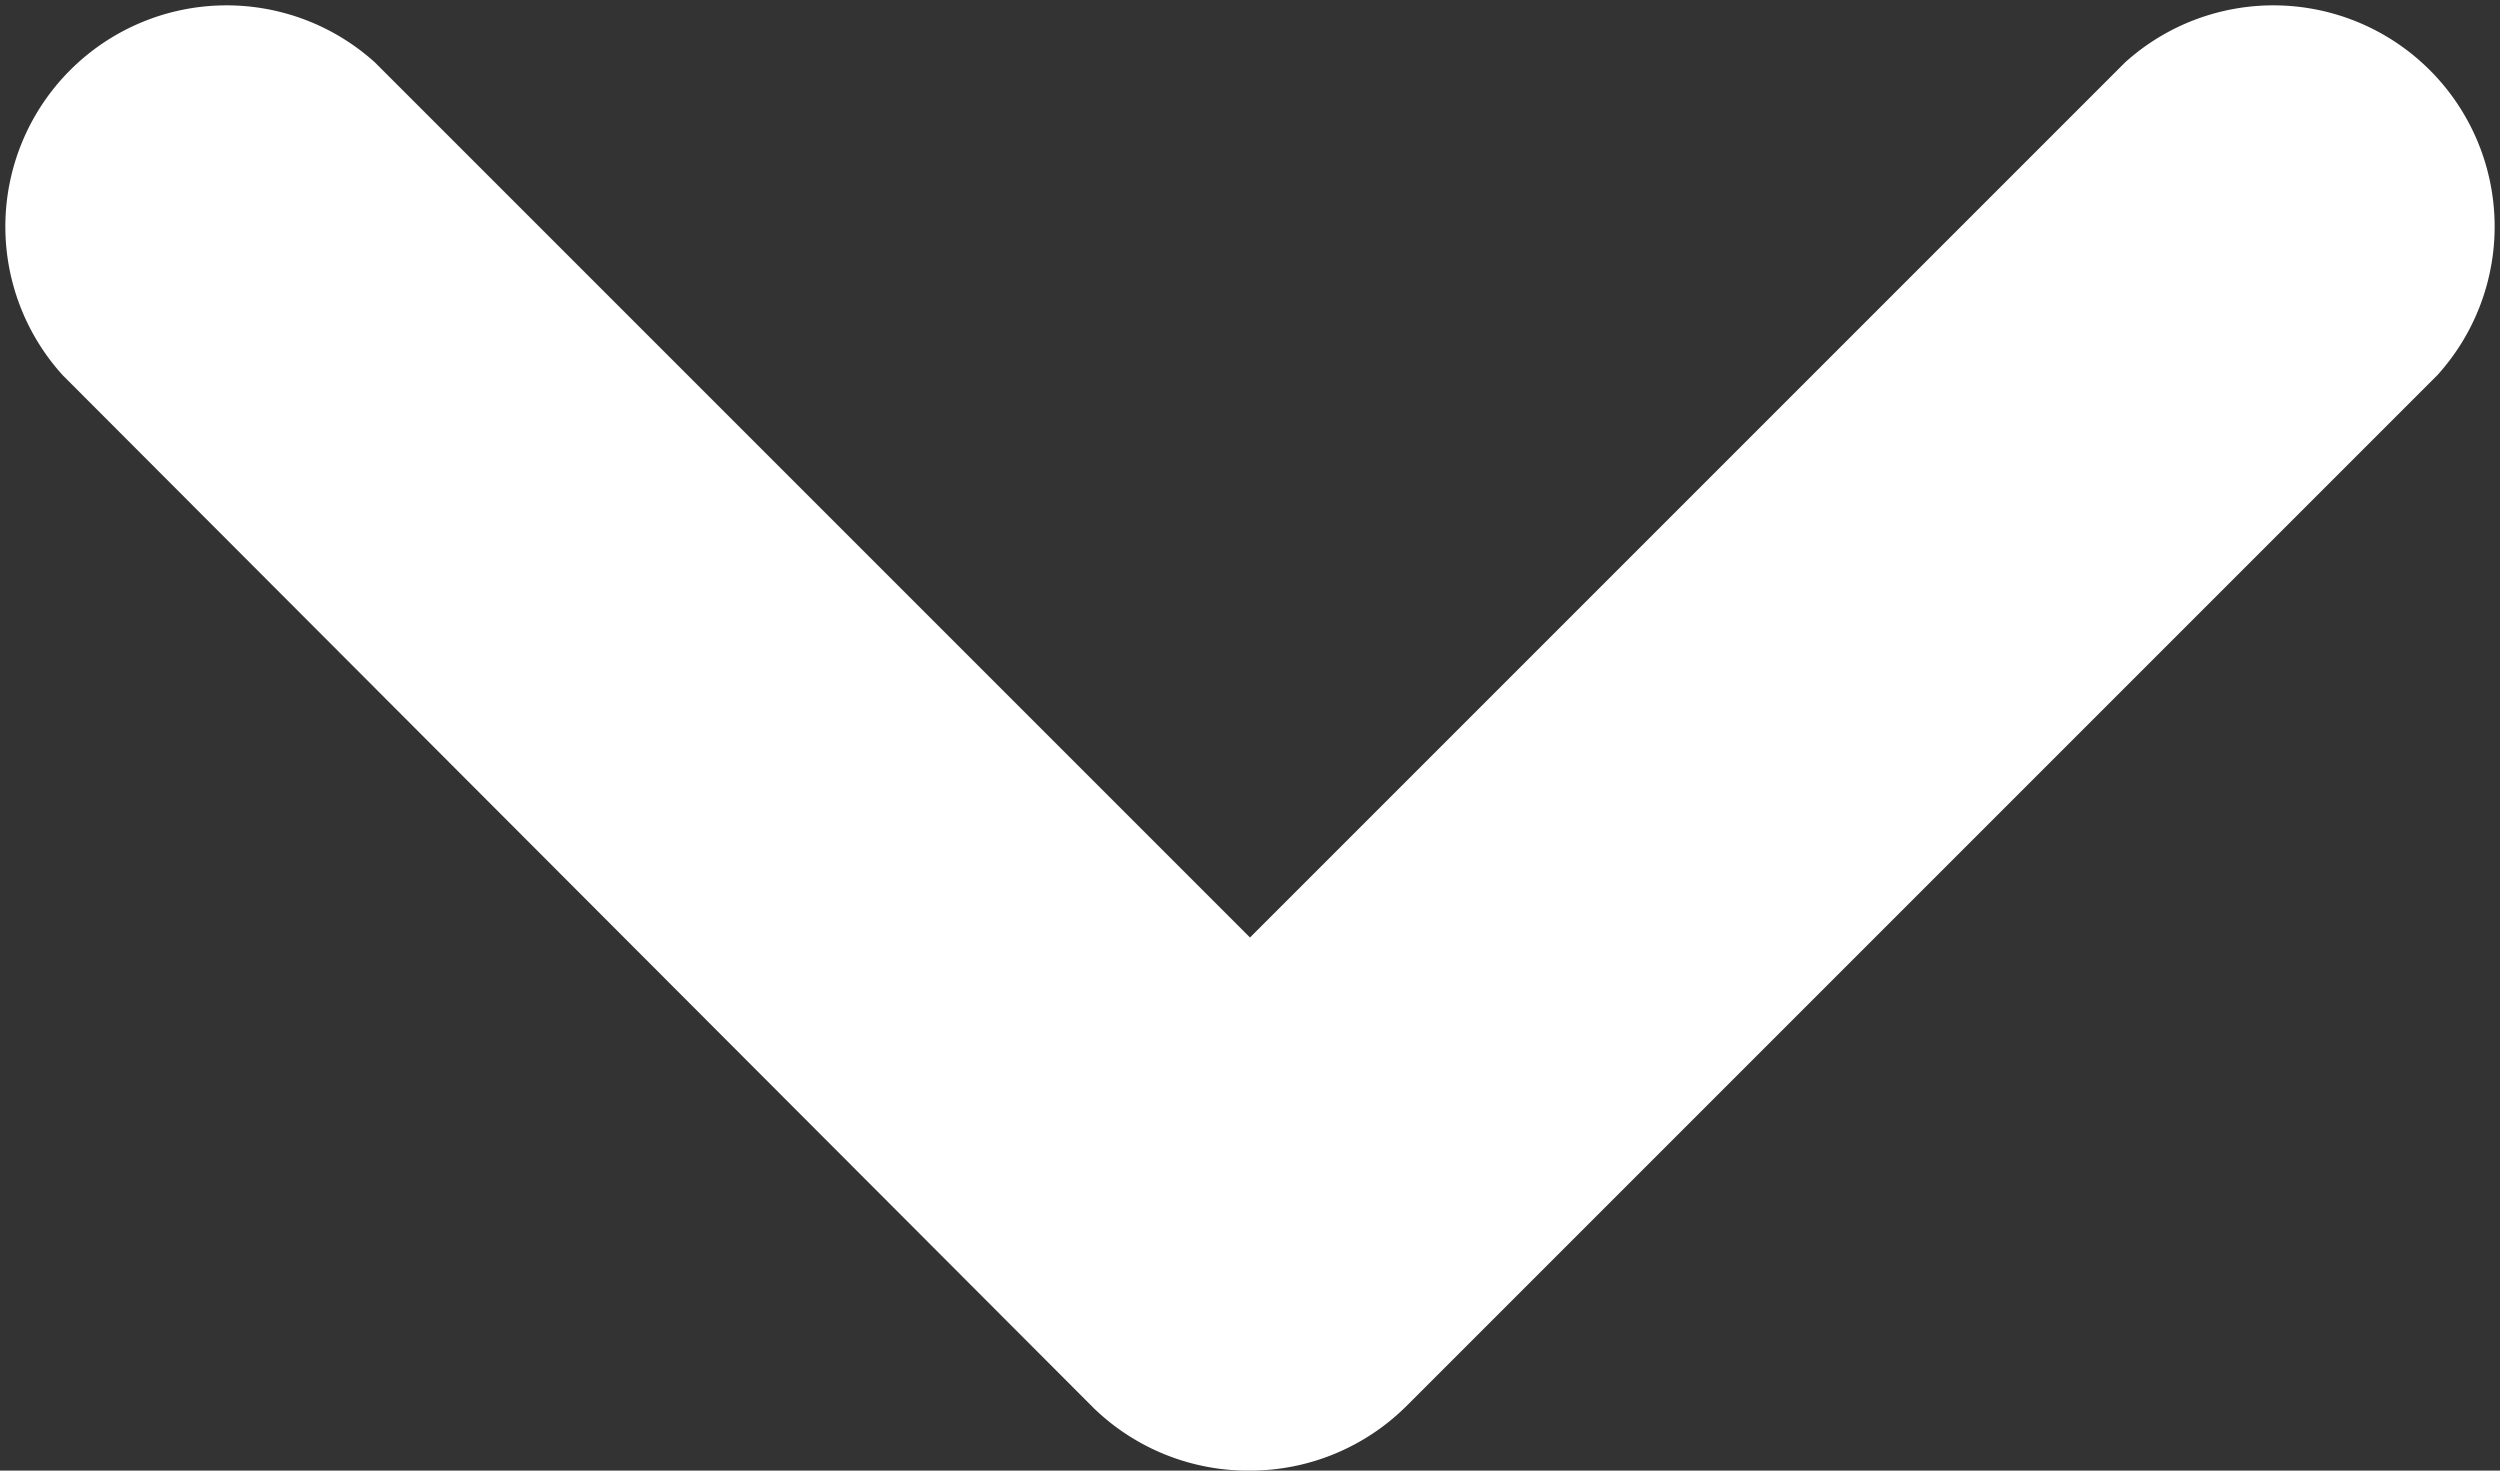 <svg xmlns="http://www.w3.org/2000/svg" viewBox="0 0 40 23.53"><rect x="0" y="0" width="40" height="23.53" fill="#333333" stroke="none"/><defs><style>.cls-1{fill:#fff;}</style></defs><g id="Capa_2" data-name="Capa 2"><g id="Capa_1-2" data-name="Capa 1"><path class="cls-1" d="M20,23.53a3.55,3.55,0,0,1-2.5-1L1,6A3.54,3.54,0,0,1,6,1L20,15,34,1a3.54,3.54,0,0,1,5,5L22.5,22.5A3.55,3.55,0,0,1,20,23.53Z"/></g></g></svg>